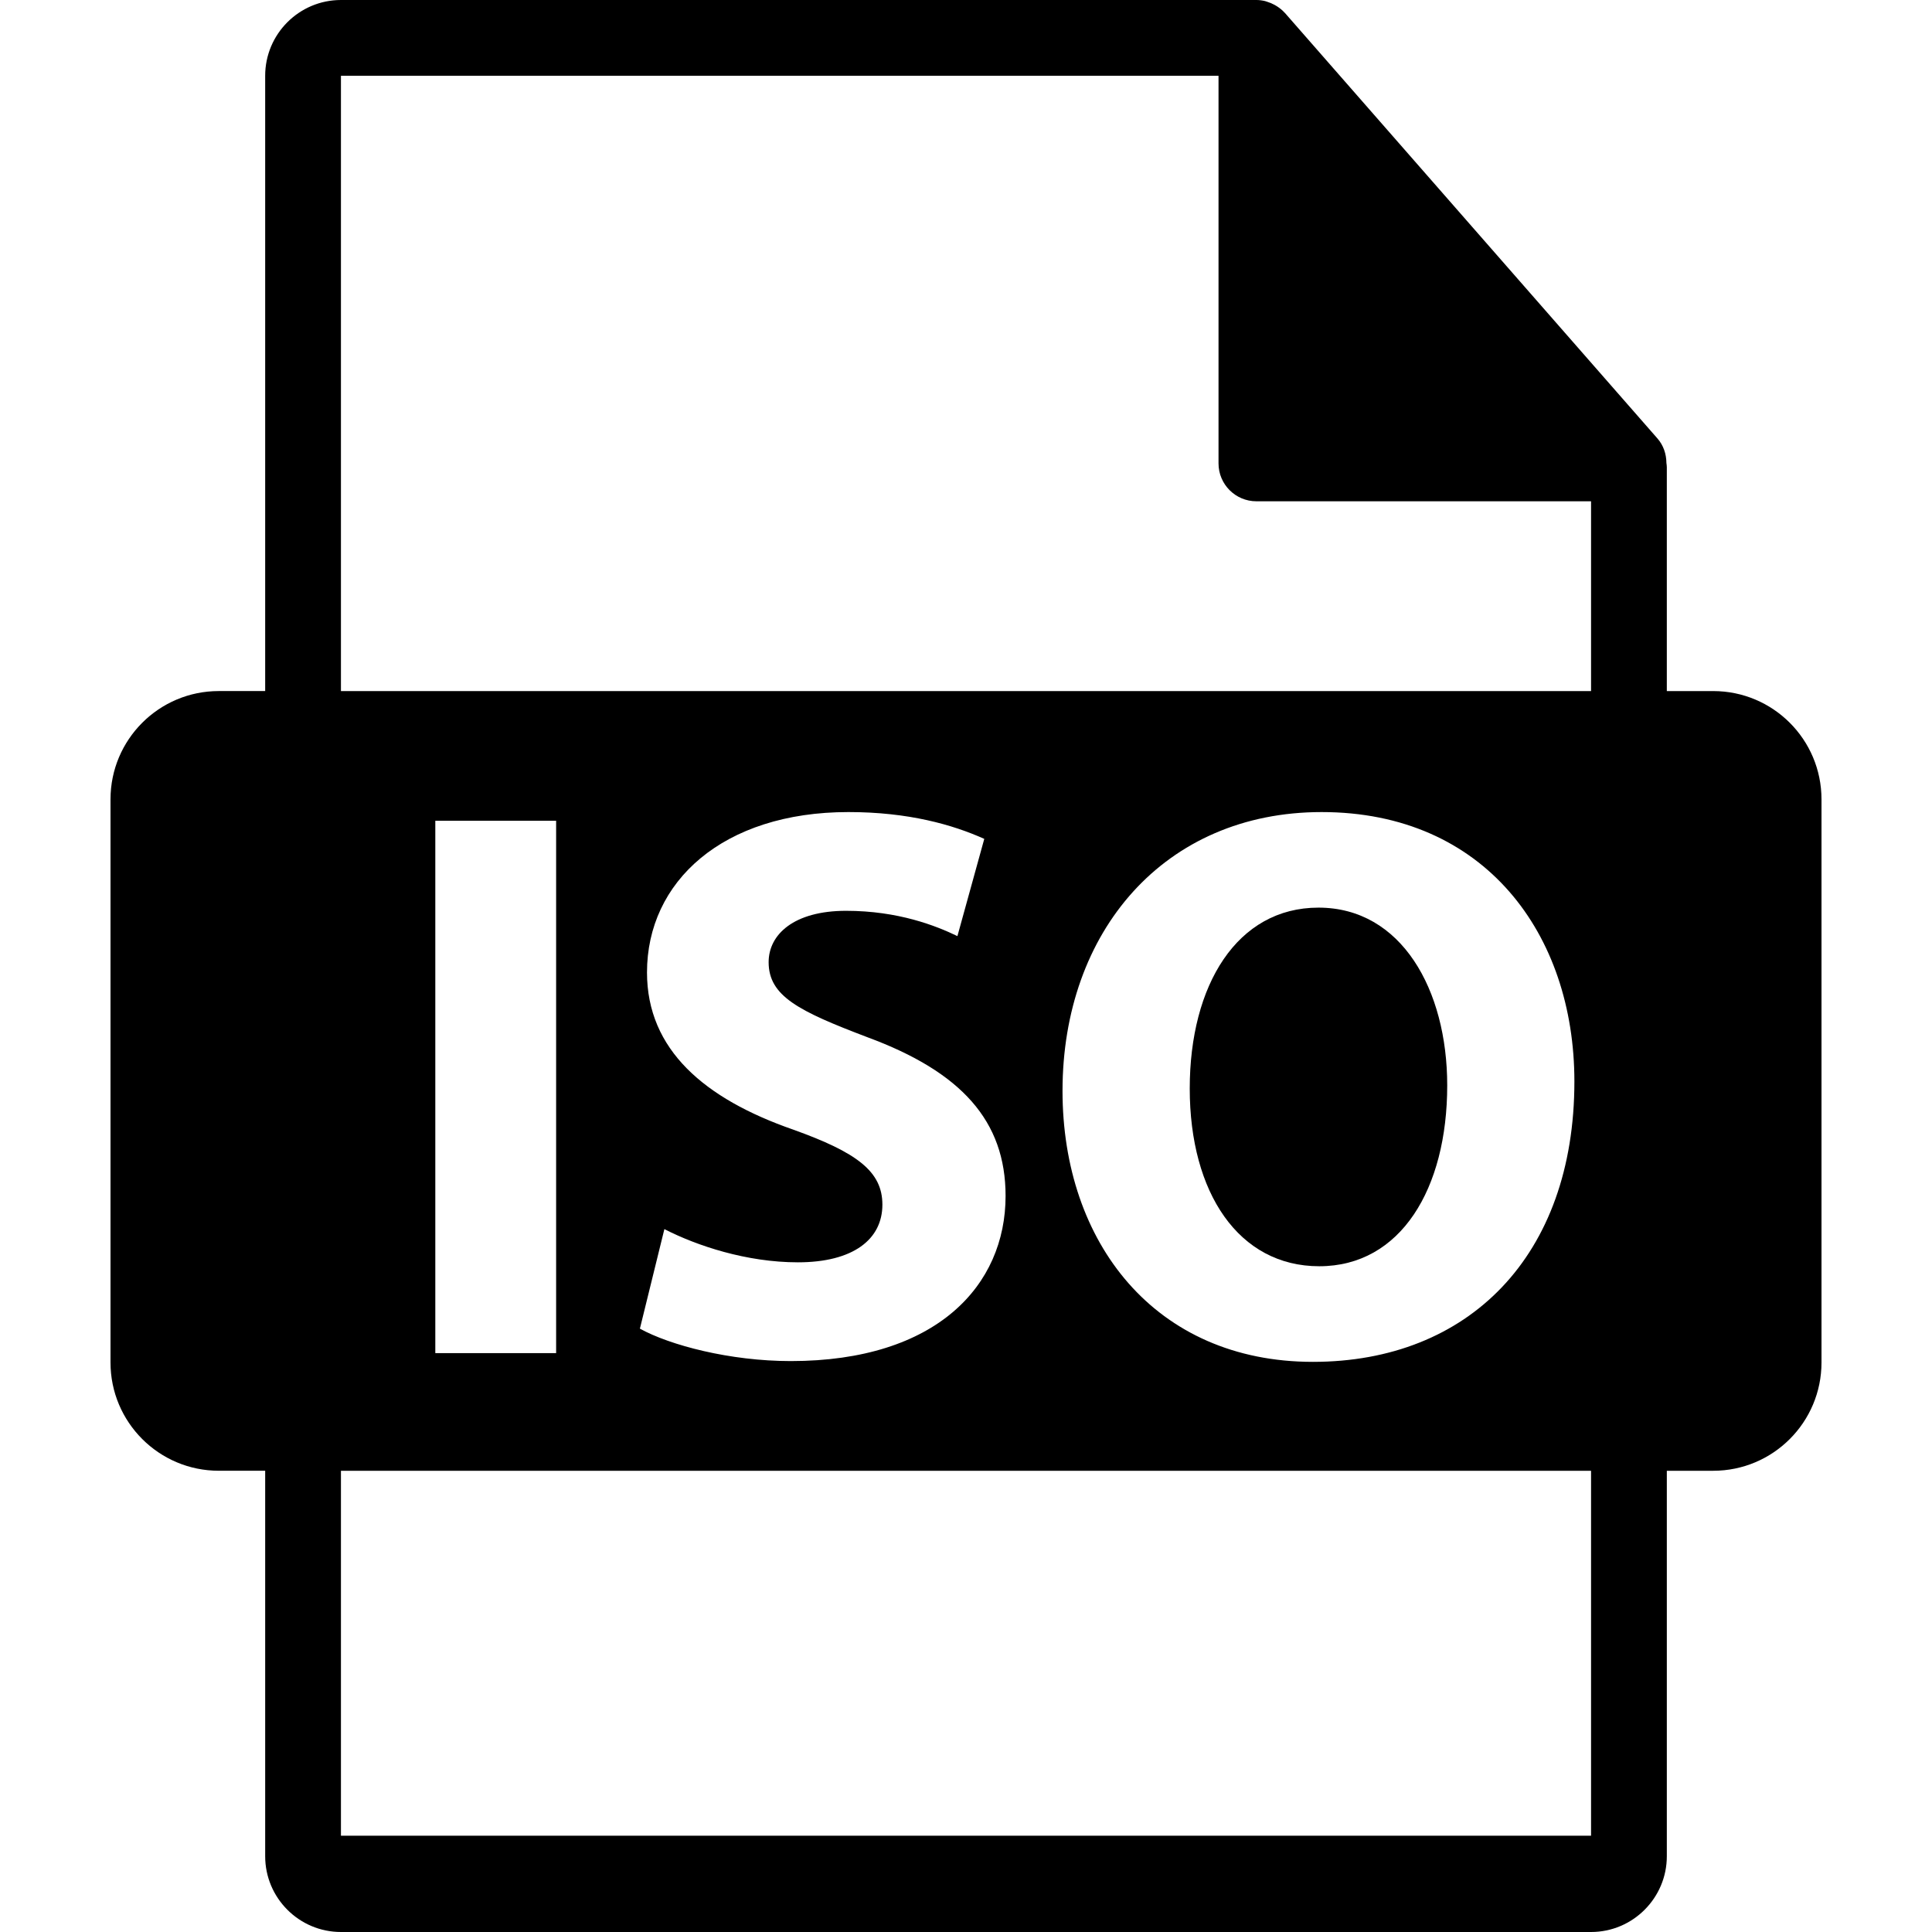 <?xml version="1.0" encoding="UTF-8"?>
<svg xmlns="http://www.w3.org/2000/svg" xmlns:xlink="http://www.w3.org/1999/xlink" fill="#000000" version="1.1" id="Capa_1" width="800px" height="800px" viewBox="0 0 550.801 550.801" xml:space="preserve">
<g>
	<path d="M412.594,309.436c0-27.254-13.057-50.676-36.703-50.676c-23.203,0-36.703,22.072-36.703,51.572   c0,29.721,13.954,50.667,36.925,50.667C399.315,360.999,412.594,338.935,412.594,309.436z"></path>
	<path d="M488.426,197.021H475.2v-63.825c0-0.398-0.063-0.799-0.116-1.203c-0.021-2.533-0.827-5.022-2.562-6.995L366.325,3.694   c-0.032-0.031-0.063-0.042-0.085-0.074c-0.633-0.709-1.371-1.297-2.151-1.803c-0.231-0.158-0.464-0.288-0.706-0.422   c-0.676-0.369-1.393-0.675-2.131-0.896c-0.2-0.056-0.38-0.135-0.58-0.19C359.87,0.119,359.037,0,358.193,0H97.2   c-11.918,0-21.6,9.695-21.6,21.601v175.415H62.375c-17.041,0-30.871,13.819-30.871,30.871v160.545   c0,17.043,13.83,30.87,30.871,30.87h13.226V529.2c0,11.907,9.682,21.601,21.6,21.601h356.4c11.907,0,21.6-9.693,21.6-21.601   V419.308h13.226c17.055,0,30.871-13.833,30.871-30.876v-160.54C519.297,210.835,505.48,197.021,488.426,197.021z M453.601,523.347   H97.2V419.308h356.4V523.347z M124.103,385.763v-151.77h34.446v151.77H124.103L124.103,385.763z M226.115,322.039   c-25.217-8.775-41.66-22.739-41.66-44.804c0-25.9,21.621-45.721,57.428-45.721c17.118,0,29.721,3.597,38.728,7.646l-7.657,27.72   c-6.075-2.942-16.875-7.214-31.746-7.214s-22.075,6.75-22.075,14.639c0,9.679,8.554,13.951,28.149,21.397   c26.8,9.903,39.403,23.857,39.403,45.257c0,25.449-19.585,47.076-61.246,47.076c-17.339,0-34.457-4.52-43.01-9.245l6.982-28.381   c9.239,4.746,23.425,9.471,38.064,9.471c15.757,0,24.089-6.539,24.089-16.442C251.564,333.978,244.361,328.578,226.115,322.039z    M302.917,311.007c0-45.476,29.057-79.492,73.87-79.492c46.612,0,72.062,34.902,72.062,76.792c0,49.771-30.174,79.95-74.54,79.95   C329.273,388.257,302.917,354.238,302.917,311.007z M453.601,197.021H97.2V21.601h250.193v110.513c0,5.967,4.841,10.8,10.8,10.8   h95.407V197.021z"></path>
</g>
</svg>
